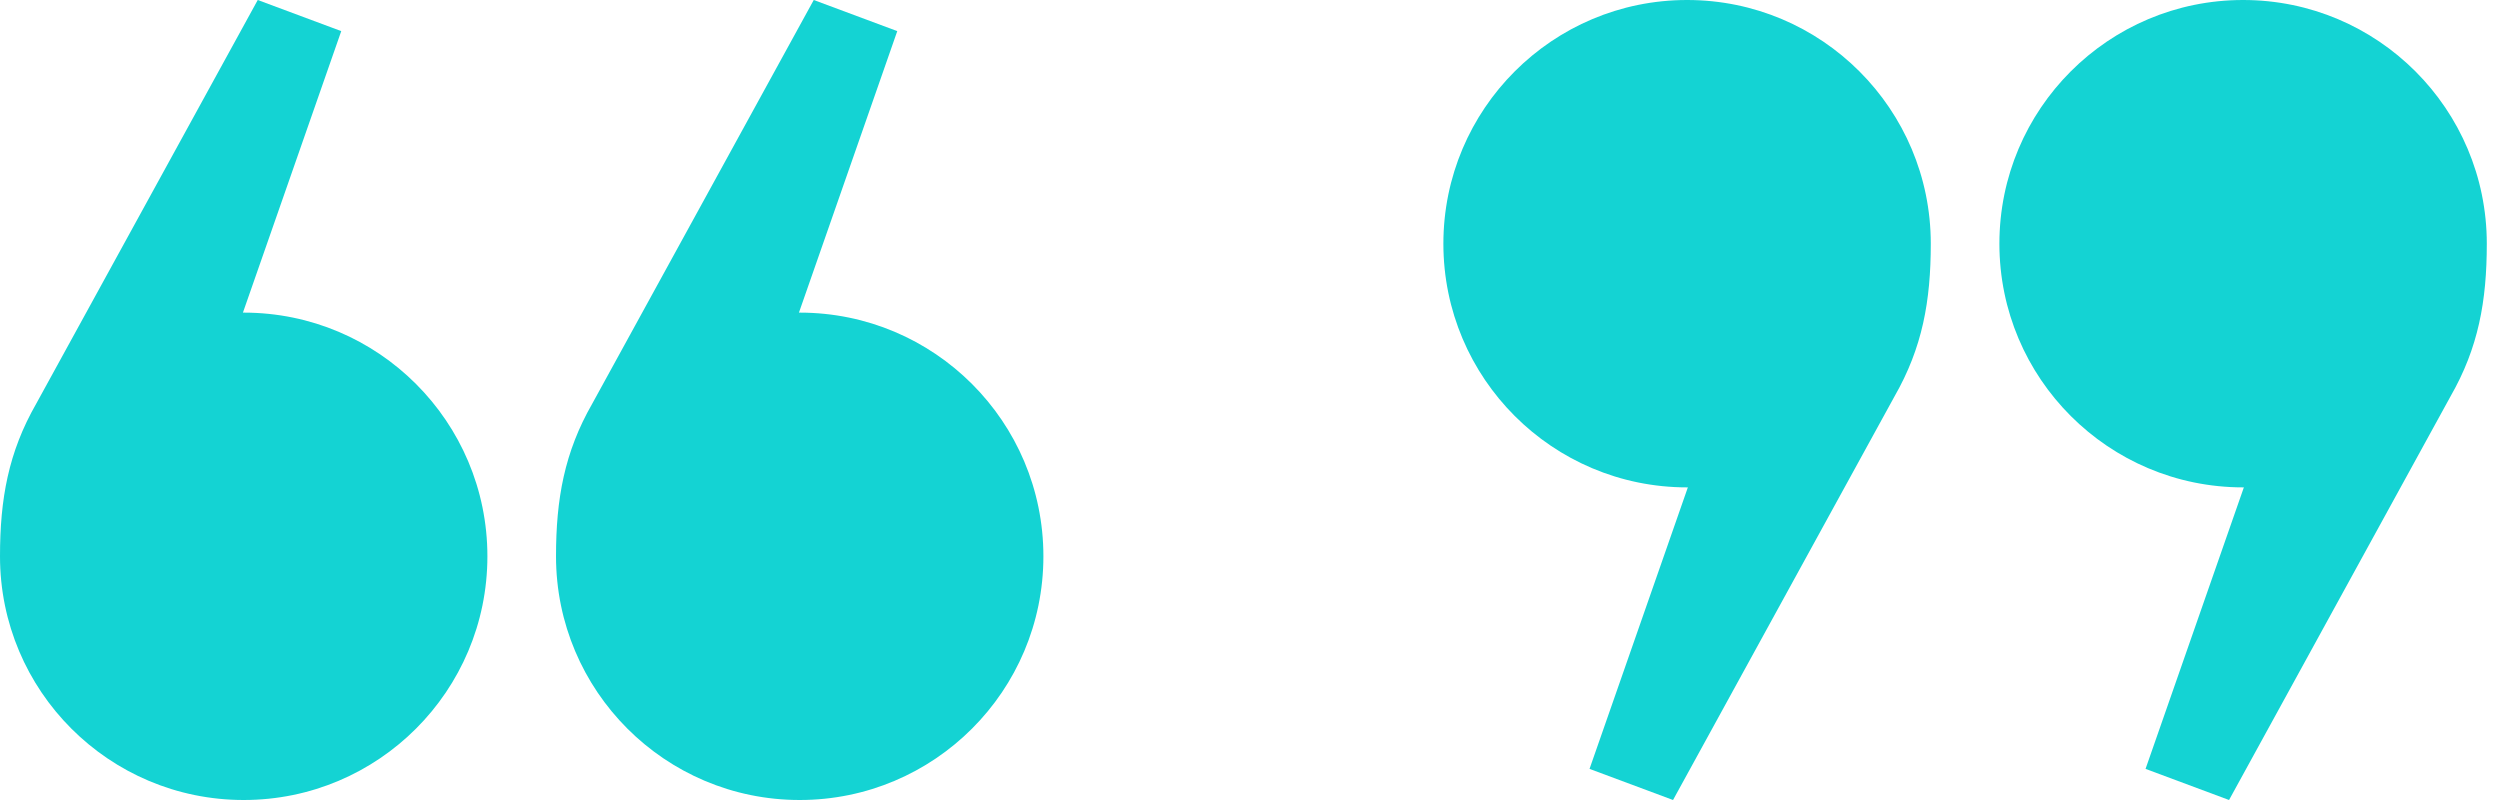 <svg width="150" height="48" viewBox="0 0 150 48" fill="none" xmlns="http://www.w3.org/2000/svg">
<path d="M29.244 33.378C29.244 41.454 22.697 48 14.622 48C6.546 48 0 41.454 0 33.378C0 29.927 0.507 27.132 2.172 24.224L15.465 0L20.475 1.867L14.575 18.759C14.591 18.759 14.606 18.757 14.622 18.757C22.697 18.757 29.244 25.303 29.244 33.378ZM47.983 18.757C47.967 18.757 47.952 18.759 47.936 18.759L53.836 1.867L48.825 0L35.533 24.224C33.867 27.132 33.361 29.927 33.361 33.378C33.361 41.454 39.907 48 47.983 48C56.058 48 62.604 41.454 62.604 33.378C62.604 25.303 56.058 18.757 47.983 18.757Z" fill="#14D3D3"/>
<path d="M119.964 14.622C119.964 6.546 126.511 0 134.586 0C142.662 0 149.208 6.546 149.208 14.622C149.208 18.073 148.701 20.868 147.035 23.776L133.743 48L128.733 46.133L134.632 29.241C134.617 29.241 134.602 29.243 134.586 29.243C126.511 29.243 119.964 22.697 119.964 14.622ZM101.225 29.243C101.241 29.243 101.256 29.241 101.272 29.241L95.372 46.133L100.382 48L113.675 23.776C115.34 20.868 115.847 18.073 115.847 14.622C115.847 6.546 109.301 0 101.225 0C93.15 0 86.603 6.546 86.603 14.622C86.603 22.697 93.15 29.243 101.225 29.243Z" fill="#14D3D3"/>
</svg>
